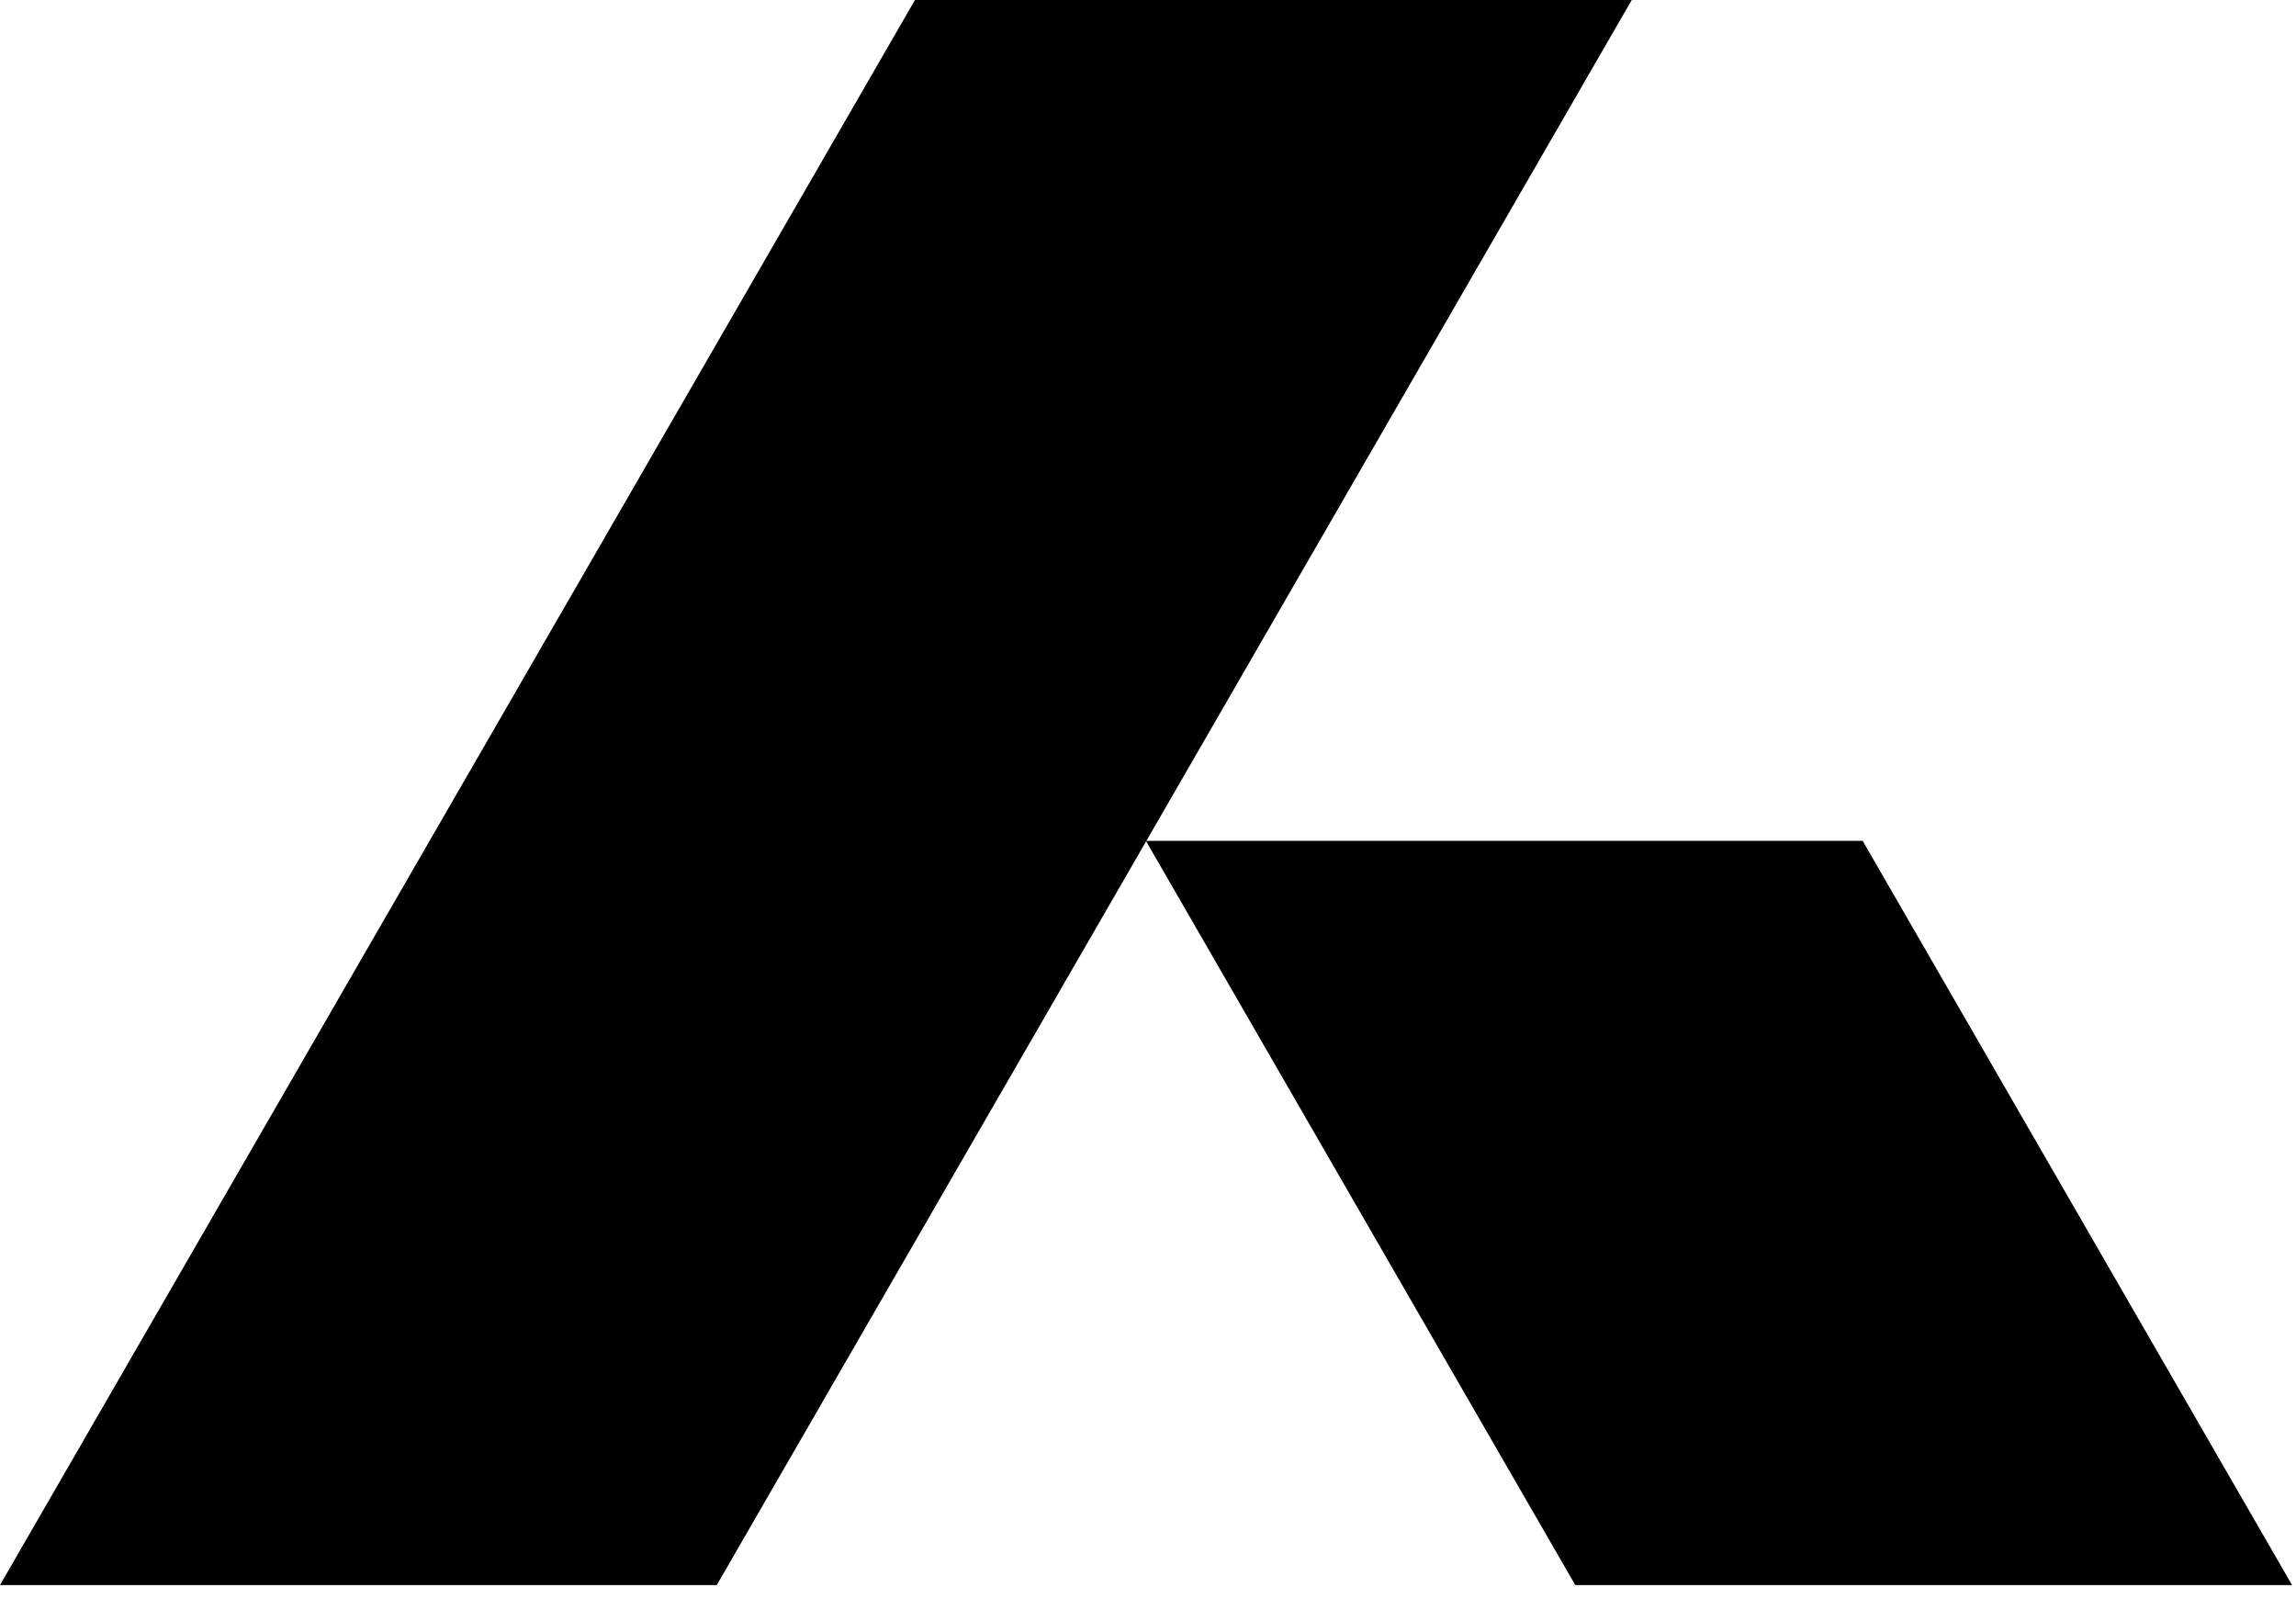 <svg width="87" height="61" viewBox="0 0 87 61" fill="none" xmlns="http://www.w3.org/2000/svg">
<g clip-path="url(#clip0)">
<path d="M34.67 0L0 60.06H27.16L61.83 0H34.67Z" fill="black"/>
<path d="M86.85 60.06H59.69L43.42 31.86H70.58L86.85 60.06Z" fill="black"/>
</g>
<defs>
<clipPath id="clip0">
<rect width="86.94" height="60.15" fill="white"/>
</clipPath>
</defs>
</svg>
